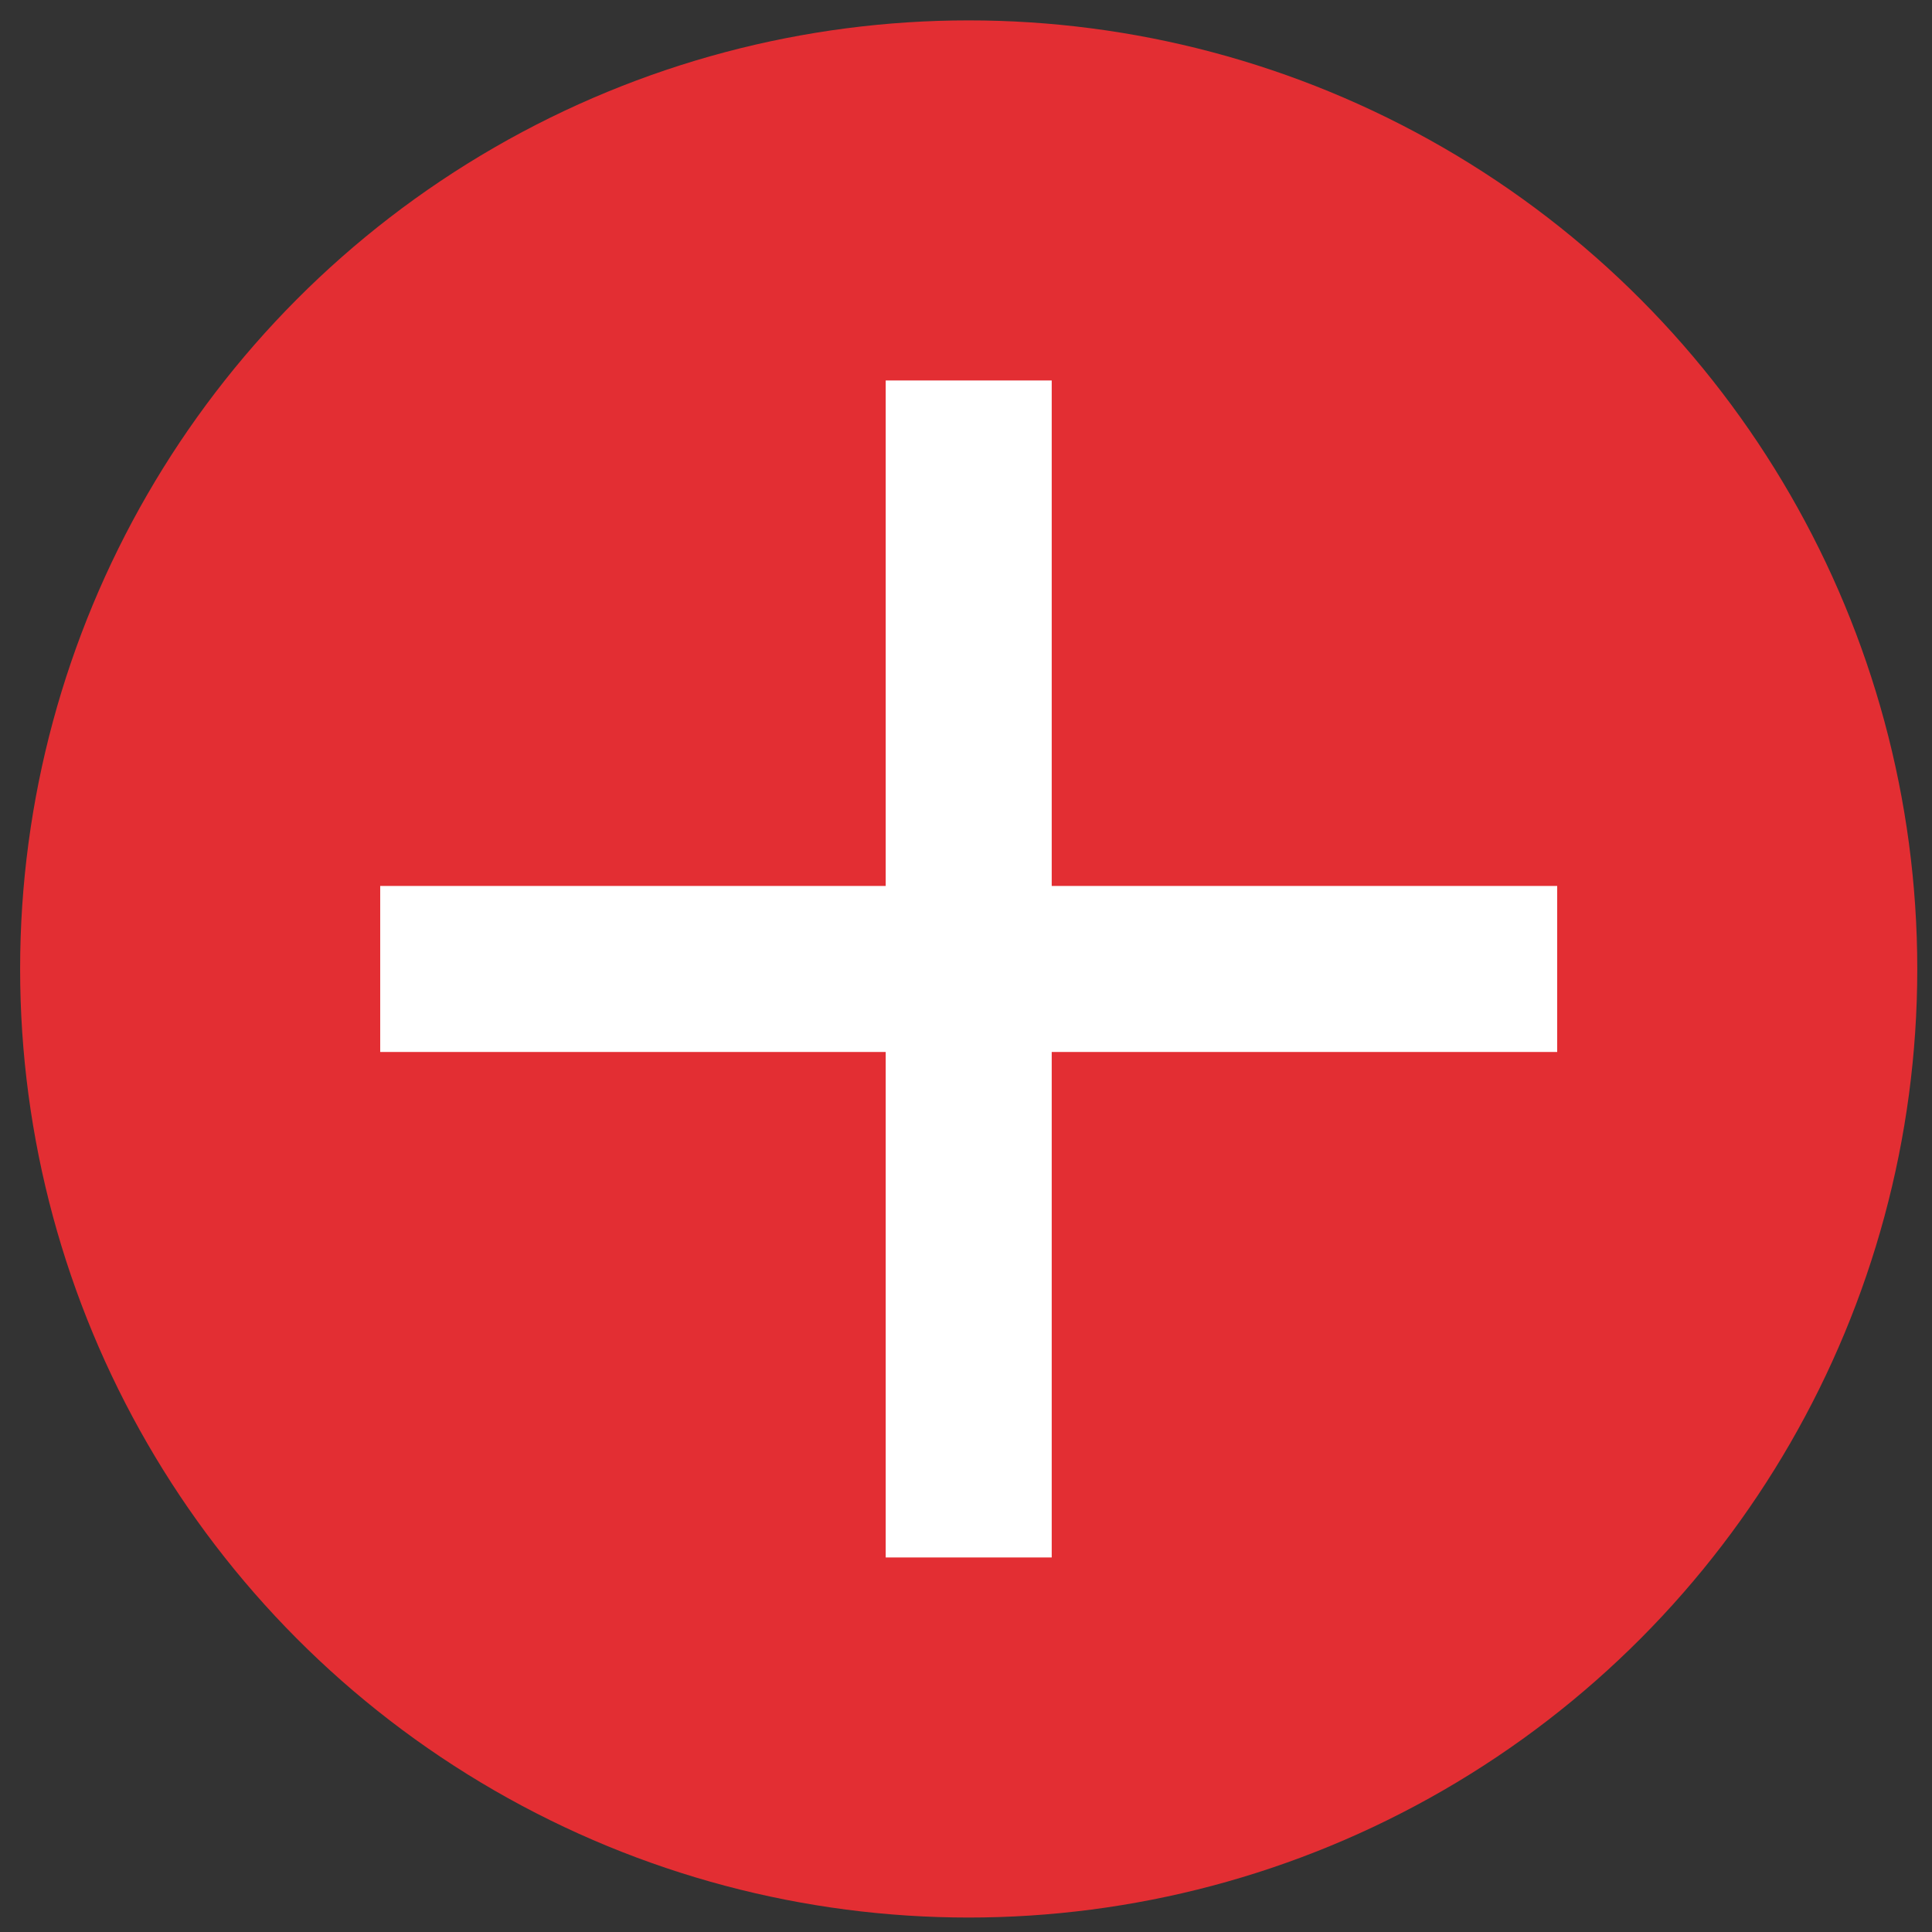 <?xml version="1.0" encoding="UTF-8"?> <svg xmlns="http://www.w3.org/2000/svg" width="58" height="58" viewBox="0 0 58 58" fill="none"><rect x="0" y="0" width="58" height="58" fill="#333333" stroke="none"/> <circle cx="29.081" cy="29.089" r="28.477" fill="#E32E33"></circle> <rect x="26.589" y="11.422" width="4.984" height="35.334" fill="white"></rect> <rect x="11.414" y="31.581" width="4.984" height="35.334" transform="rotate(-90 11.414 31.581)" fill="white"></rect> </svg> 